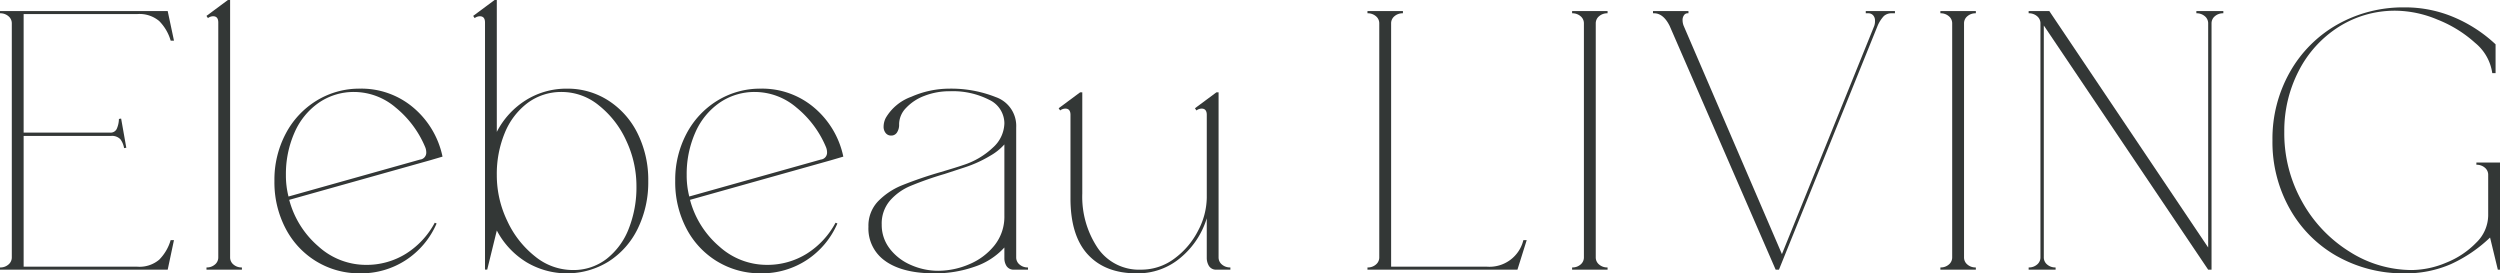 <svg id="ElebeauLIVING" xmlns="http://www.w3.org/2000/svg" xmlns:xlink="http://www.w3.org/1999/xlink" width="453.543" height="49.59" viewBox="0 0 453.543 49.59">
  <defs>
    <clipPath id="clip-path">
      <rect id="長方形_226" data-name="長方形 226" width="453.543" height="49.59" transform="translate(0 0)" fill="none"/>
    </clipPath>
  </defs>
  <g id="グループ_157" data-name="グループ 157" clip-path="url(#clip-path)">
    <path id="パス_268" data-name="パス 268" d="M1.541,47.982a1.647,1.647,0,0,0,.6-1.273V4.222a1.652,1.652,0,0,0-.6-1.274A2.235,2.235,0,0,0,0,2.412v-.4H30.424l1.139,5.362h-.6a8.355,8.355,0,0,0-2.078-3.553,5.543,5.543,0,0,0-3.953-1.273H4.288V24.058H19.969a1.225,1.225,0,0,0,1.206-.67,4.7,4.7,0,0,0,.4-1.809l.4-.068.938,5.294-.4.068a3.793,3.793,0,0,0-.67-1.608,2.1,2.1,0,0,0-1.742-.6H4.288V48.384H24.929a5.534,5.534,0,0,0,3.953-1.273,8.326,8.326,0,0,0,2.078-3.552h.6L30.424,48.92H0v-.4a2.226,2.226,0,0,0,1.541-.536" fill="#333736"/>
    <path id="パス_269" data-name="パス 269" d="M39,47.982a1.647,1.647,0,0,0,.6-1.273V4.088q0-1.14-.938-1.14a1.611,1.611,0,0,0-.938.336l-.268-.4L41.346,0h.4V46.709a1.647,1.647,0,0,0,.6,1.273,2.23,2.23,0,0,0,1.542.536v.4H37.46v-.4A2.226,2.226,0,0,0,39,47.982" fill="#333736"/>
    <path id="パス_270" data-name="パス 270" d="M57.429,47.446a15.149,15.149,0,0,1-5.6-5.964,18.027,18.027,0,0,1-2.043-8.645,17.886,17.886,0,0,1,2.043-8.578,15.405,15.405,0,0,1,5.6-6,14.835,14.835,0,0,1,7.907-2.178,14.572,14.572,0,0,1,9.584,3.385,15.841,15.841,0,0,1,5.361,8.947L78,29.084,52.469,36.255A16.781,16.781,0,0,0,57.764,44.7a12.833,12.833,0,0,0,8.578,3.352,13.5,13.5,0,0,0,7.338-2.044,14.932,14.932,0,0,0,5.193-5.6l.336.134a15.029,15.029,0,0,1-5.563,6.634,14.841,14.841,0,0,1-8.31,2.412,15,15,0,0,1-7.907-2.144M52.336,35.652l23.857-6.7a1.253,1.253,0,0,0,1.139-1.273,2.526,2.526,0,0,0-.2-1A18.409,18.409,0,0,0,71.769,19.5a11.638,11.638,0,0,0-7.438-2.814A11.183,11.183,0,0,0,57.8,18.663a12.783,12.783,0,0,0-4.389,5.429,18.586,18.586,0,0,0-1.542,7.673,15.432,15.432,0,0,0,.47,3.887" fill="#333736"/>
    <path id="パス_271" data-name="パス 271" d="M95.425,47.514a14.8,14.8,0,0,1-5.294-5.7l-1.742,7.1h-.4V4.088q0-1.138-.939-1.139a1.606,1.606,0,0,0-.937.335l-.269-.4L89.729,0h.4V23.925a14.688,14.688,0,0,1,5.294-5.764,13.848,13.848,0,0,1,7.44-2.078,13.65,13.65,0,0,1,7.539,2.178,14.881,14.881,0,0,1,5.294,6,18.916,18.916,0,0,1,1.909,8.578,19.068,19.068,0,0,1-1.909,8.645,14.629,14.629,0,0,1-5.294,5.964,14.348,14.348,0,0,1-14.979.068m-3.383-7.406A17.587,17.587,0,0,0,97.1,46.541a10.821,10.821,0,0,0,6.769,2.446,9.81,9.81,0,0,0,6.164-2.01,12.809,12.809,0,0,0,4.022-5.462,20.33,20.33,0,0,0,1.407-7.74,19.3,19.3,0,0,0-1.843-8.242,17.231,17.231,0,0,0-4.959-6.4,10.612,10.612,0,0,0-6.668-2.446,10.205,10.205,0,0,0-6.3,2.01,12.855,12.855,0,0,0-4.122,5.429,19.485,19.485,0,0,0-1.441,7.639,19.071,19.071,0,0,0,1.911,8.343" fill="#333736"/>
    <path id="パス_272" data-name="パス 272" d="M130.139,47.446a15.163,15.163,0,0,1-5.6-5.964,18.038,18.038,0,0,1-2.043-8.645,17.9,17.9,0,0,1,2.043-8.578,15.42,15.42,0,0,1,5.6-6,14.836,14.836,0,0,1,7.908-2.178,14.569,14.569,0,0,1,9.583,3.385,15.837,15.837,0,0,1,5.362,8.947l-2.279.669L125.18,36.255a16.779,16.779,0,0,0,5.294,8.443,12.837,12.837,0,0,0,8.578,3.352,13.5,13.5,0,0,0,7.338-2.044,14.932,14.932,0,0,0,5.193-5.6l.336.134a15.027,15.027,0,0,1-5.562,6.634,14.841,14.841,0,0,1-8.31,2.412,15,15,0,0,1-7.908-2.144m-5.093-11.794,23.858-6.7a1.254,1.254,0,0,0,1.139-1.273,2.527,2.527,0,0,0-.2-1A18.4,18.4,0,0,0,144.48,19.5a11.64,11.64,0,0,0-7.438-2.814,11.181,11.181,0,0,0-6.534,1.976,12.775,12.775,0,0,0-4.389,5.429,18.586,18.586,0,0,0-1.542,7.673,15.433,15.433,0,0,0,.469,3.887" fill="#333736"/>
    <path id="パス_273" data-name="パス 273" d="M160.7,47.413a7.154,7.154,0,0,1-3.15-6.266,6.4,6.4,0,0,1,1.743-4.625,12.7,12.7,0,0,1,4.288-2.88,72.081,72.081,0,0,1,7.037-2.414q3.15-.937,4.088-1.272a14.05,14.05,0,0,0,5.428-3.184,6.1,6.1,0,0,0,2.078-4.389,4.738,4.738,0,0,0-2.781-4.289,14.484,14.484,0,0,0-7.071-1.541,12.526,12.526,0,0,0-4.657.837,8.787,8.787,0,0,0-3.35,2.212,4.291,4.291,0,0,0-1.24,2.914,2.541,2.541,0,0,1-.4,1.542,1.213,1.213,0,0,1-1.006.536,1.238,1.238,0,0,1-1.038-.469,1.78,1.78,0,0,1-.369-1.139,3.565,3.565,0,0,1,.4-1.608,8.824,8.824,0,0,1,4.624-3.82,17.15,17.15,0,0,1,6.835-1.475,21.921,21.921,0,0,1,8.511,1.541,5.523,5.523,0,0,1,3.686,5.5V46.709a1.647,1.647,0,0,0,.6,1.273,2.225,2.225,0,0,0,1.542.536v.4h-2.48a1.529,1.529,0,0,1-1.407-.637,2.63,2.63,0,0,1-.4-1.44V44.9a12.715,12.715,0,0,1-5.4,3.485,21.508,21.508,0,0,1-7.271,1.206q-5.7,0-8.846-2.177m.737-2.279a9.611,9.611,0,0,0,3.853,2.948,12.18,12.18,0,0,0,4.926,1.039,14.28,14.28,0,0,0,5.6-1.172,11.548,11.548,0,0,0,4.591-3.418,8.32,8.32,0,0,0,1.81-5.394V26.2a10.017,10.017,0,0,1-2.547,2.044,22.414,22.414,0,0,1-4.624,2.112l-3.686,1.206a61.6,61.6,0,0,0-6.2,2.178,10.134,10.134,0,0,0-3.72,2.68,6.38,6.38,0,0,0-1.474,4.323,6.984,6.984,0,0,0,1.474,4.389" fill="#333736"/>
    <path id="パス_274" data-name="パス 274" d="M197.353,46.173q-3.15-3.418-3.149-10.186V20.842q0-1.14-.939-1.14a1.6,1.6,0,0,0-.938.336l-.268-.4,3.887-2.882h.4V35.115a16.7,16.7,0,0,0,2.781,9.852A9.061,9.061,0,0,0,207,48.92a9.978,9.978,0,0,0,6.1-2.043,14.337,14.337,0,0,0,4.289-5.093,13.116,13.116,0,0,0,1.541-5.931V20.842q0-1.14-.938-1.14a1.6,1.6,0,0,0-.939.336l-.268-.4,3.887-2.882h.4V46.709a1.647,1.647,0,0,0,.6,1.273,2.225,2.225,0,0,0,1.542.536v.4h-2.48a1.506,1.506,0,0,1-1.407-.669,2.806,2.806,0,0,1-.4-1.475V39.6a14.982,14.982,0,0,1-4.658,7.071A11.966,11.966,0,0,1,206.2,49.59q-5.694,0-8.845-3.417" fill="#333736"/>
    <path id="パス_275" data-name="パス 275" d="M249.623,47.982a1.647,1.647,0,0,0,.6-1.273V4.222a1.652,1.652,0,0,0-.6-1.274,2.235,2.235,0,0,0-1.541-.536v-.4h6.433v.4a2.239,2.239,0,0,0-1.542.536,1.652,1.652,0,0,0-.6,1.274V48.384H269.8a6.321,6.321,0,0,0,6.566-4.825h.605L275.29,48.92H248.082v-.4a2.226,2.226,0,0,0,1.541-.536" fill="#333736"/>
    <path id="パス_276" data-name="パス 276" d="M286.748,47.982a1.647,1.647,0,0,0,.6-1.273V4.222a1.652,1.652,0,0,0-.6-1.274,2.235,2.235,0,0,0-1.541-.536v-.4h6.433v.4a2.24,2.24,0,0,0-1.542.536,1.652,1.652,0,0,0-.6,1.274V46.709a1.647,1.647,0,0,0,.6,1.273,2.23,2.23,0,0,0,1.542.536v.4h-6.433v-.4a2.226,2.226,0,0,0,1.541-.536" fill="#333736"/>
    <path id="パス_277" data-name="パス 277" d="M300.082,2.412h-.2v-.4h6.433v.4h-.2a.77.77,0,0,0-.6.335,1.476,1.476,0,0,0-.267.939,2.849,2.849,0,0,0,.2,1l17.825,41.415L340.023,4.691a2.6,2.6,0,0,0,.134-.939,1.389,1.389,0,0,0-.335-.971,1.128,1.128,0,0,0-.871-.369h-.469v-.4h5.294v.4h-.536a2.071,2.071,0,0,0-1.475.5,6.057,6.057,0,0,0-1.138,1.776L322.734,48.92h-.6L302.9,4.691q-1.142-2.277-2.815-2.279" fill="#333736"/>
    <path id="パス_278" data-name="パス 278" d="M353.56,47.982a1.647,1.647,0,0,0,.6-1.273V4.222a1.652,1.652,0,0,0-.6-1.274,2.235,2.235,0,0,0-1.541-.536v-.4h6.433v.4a2.239,2.239,0,0,0-1.542.536,1.652,1.652,0,0,0-.6,1.274V46.709a1.647,1.647,0,0,0,.6,1.273,2.23,2.23,0,0,0,1.542.536v.4h-6.433v-.4a2.226,2.226,0,0,0,1.541-.536" fill="#333736"/>
    <path id="パス_279" data-name="パス 279" d="M370.781,4.624V46.709a1.649,1.649,0,0,0,.6,1.273,2.232,2.232,0,0,0,1.541.536v.4h-4.891v-.4a2.23,2.23,0,0,0,1.541-.536,1.649,1.649,0,0,0,.6-1.273V4.222a1.652,1.652,0,0,0-.6-1.274,2.235,2.235,0,0,0-1.541-.536v-.4h3.753L400.6,44.9V4.222a1.652,1.652,0,0,0-.6-1.274,2.235,2.235,0,0,0-1.541-.536v-.4h4.893v.4a2.233,2.233,0,0,0-1.541.536,1.652,1.652,0,0,0-.6,1.274v44.7H400.6Z" fill="#333736"/>
    <path id="パス_280" data-name="パス 280" d="M424.023,46.508a22.453,22.453,0,0,1-8.61-8.612,24.638,24.638,0,0,1-3.15-12.431,24.51,24.51,0,0,1,3.15-12.364,22.7,22.7,0,0,1,8.61-8.645A24.243,24.243,0,0,1,436.254,1.34a22.568,22.568,0,0,1,8.98,1.809,25.639,25.639,0,0,1,7.506,4.892v5.227h-.6a8.657,8.657,0,0,0-3.116-5.495,22.443,22.443,0,0,0-6.836-4.222,20.053,20.053,0,0,0-7.471-1.608,19.032,19.032,0,0,0-10.456,2.949,20.466,20.466,0,0,0-7.237,7.974,23.612,23.612,0,0,0-2.615,11.058,25.277,25.277,0,0,0,3.252,12.7,24.81,24.81,0,0,0,8.61,9.048,21.077,21.077,0,0,0,11.259,3.317,16.382,16.382,0,0,0,6.266-1.341,15.6,15.6,0,0,0,5.428-3.618,6.992,6.992,0,0,0,2.177-4.892V31.7a1.651,1.651,0,0,0-.6-1.274,2.244,2.244,0,0,0-1.542-.536v-.4h4.289V48.92h-.4l-1.408-5.83a25.651,25.651,0,0,1-7.1,4.825,20.353,20.353,0,0,1-8.378,1.675,24.457,24.457,0,0,1-12.231-3.082" fill="#333736"/>
  </g>
</svg>
